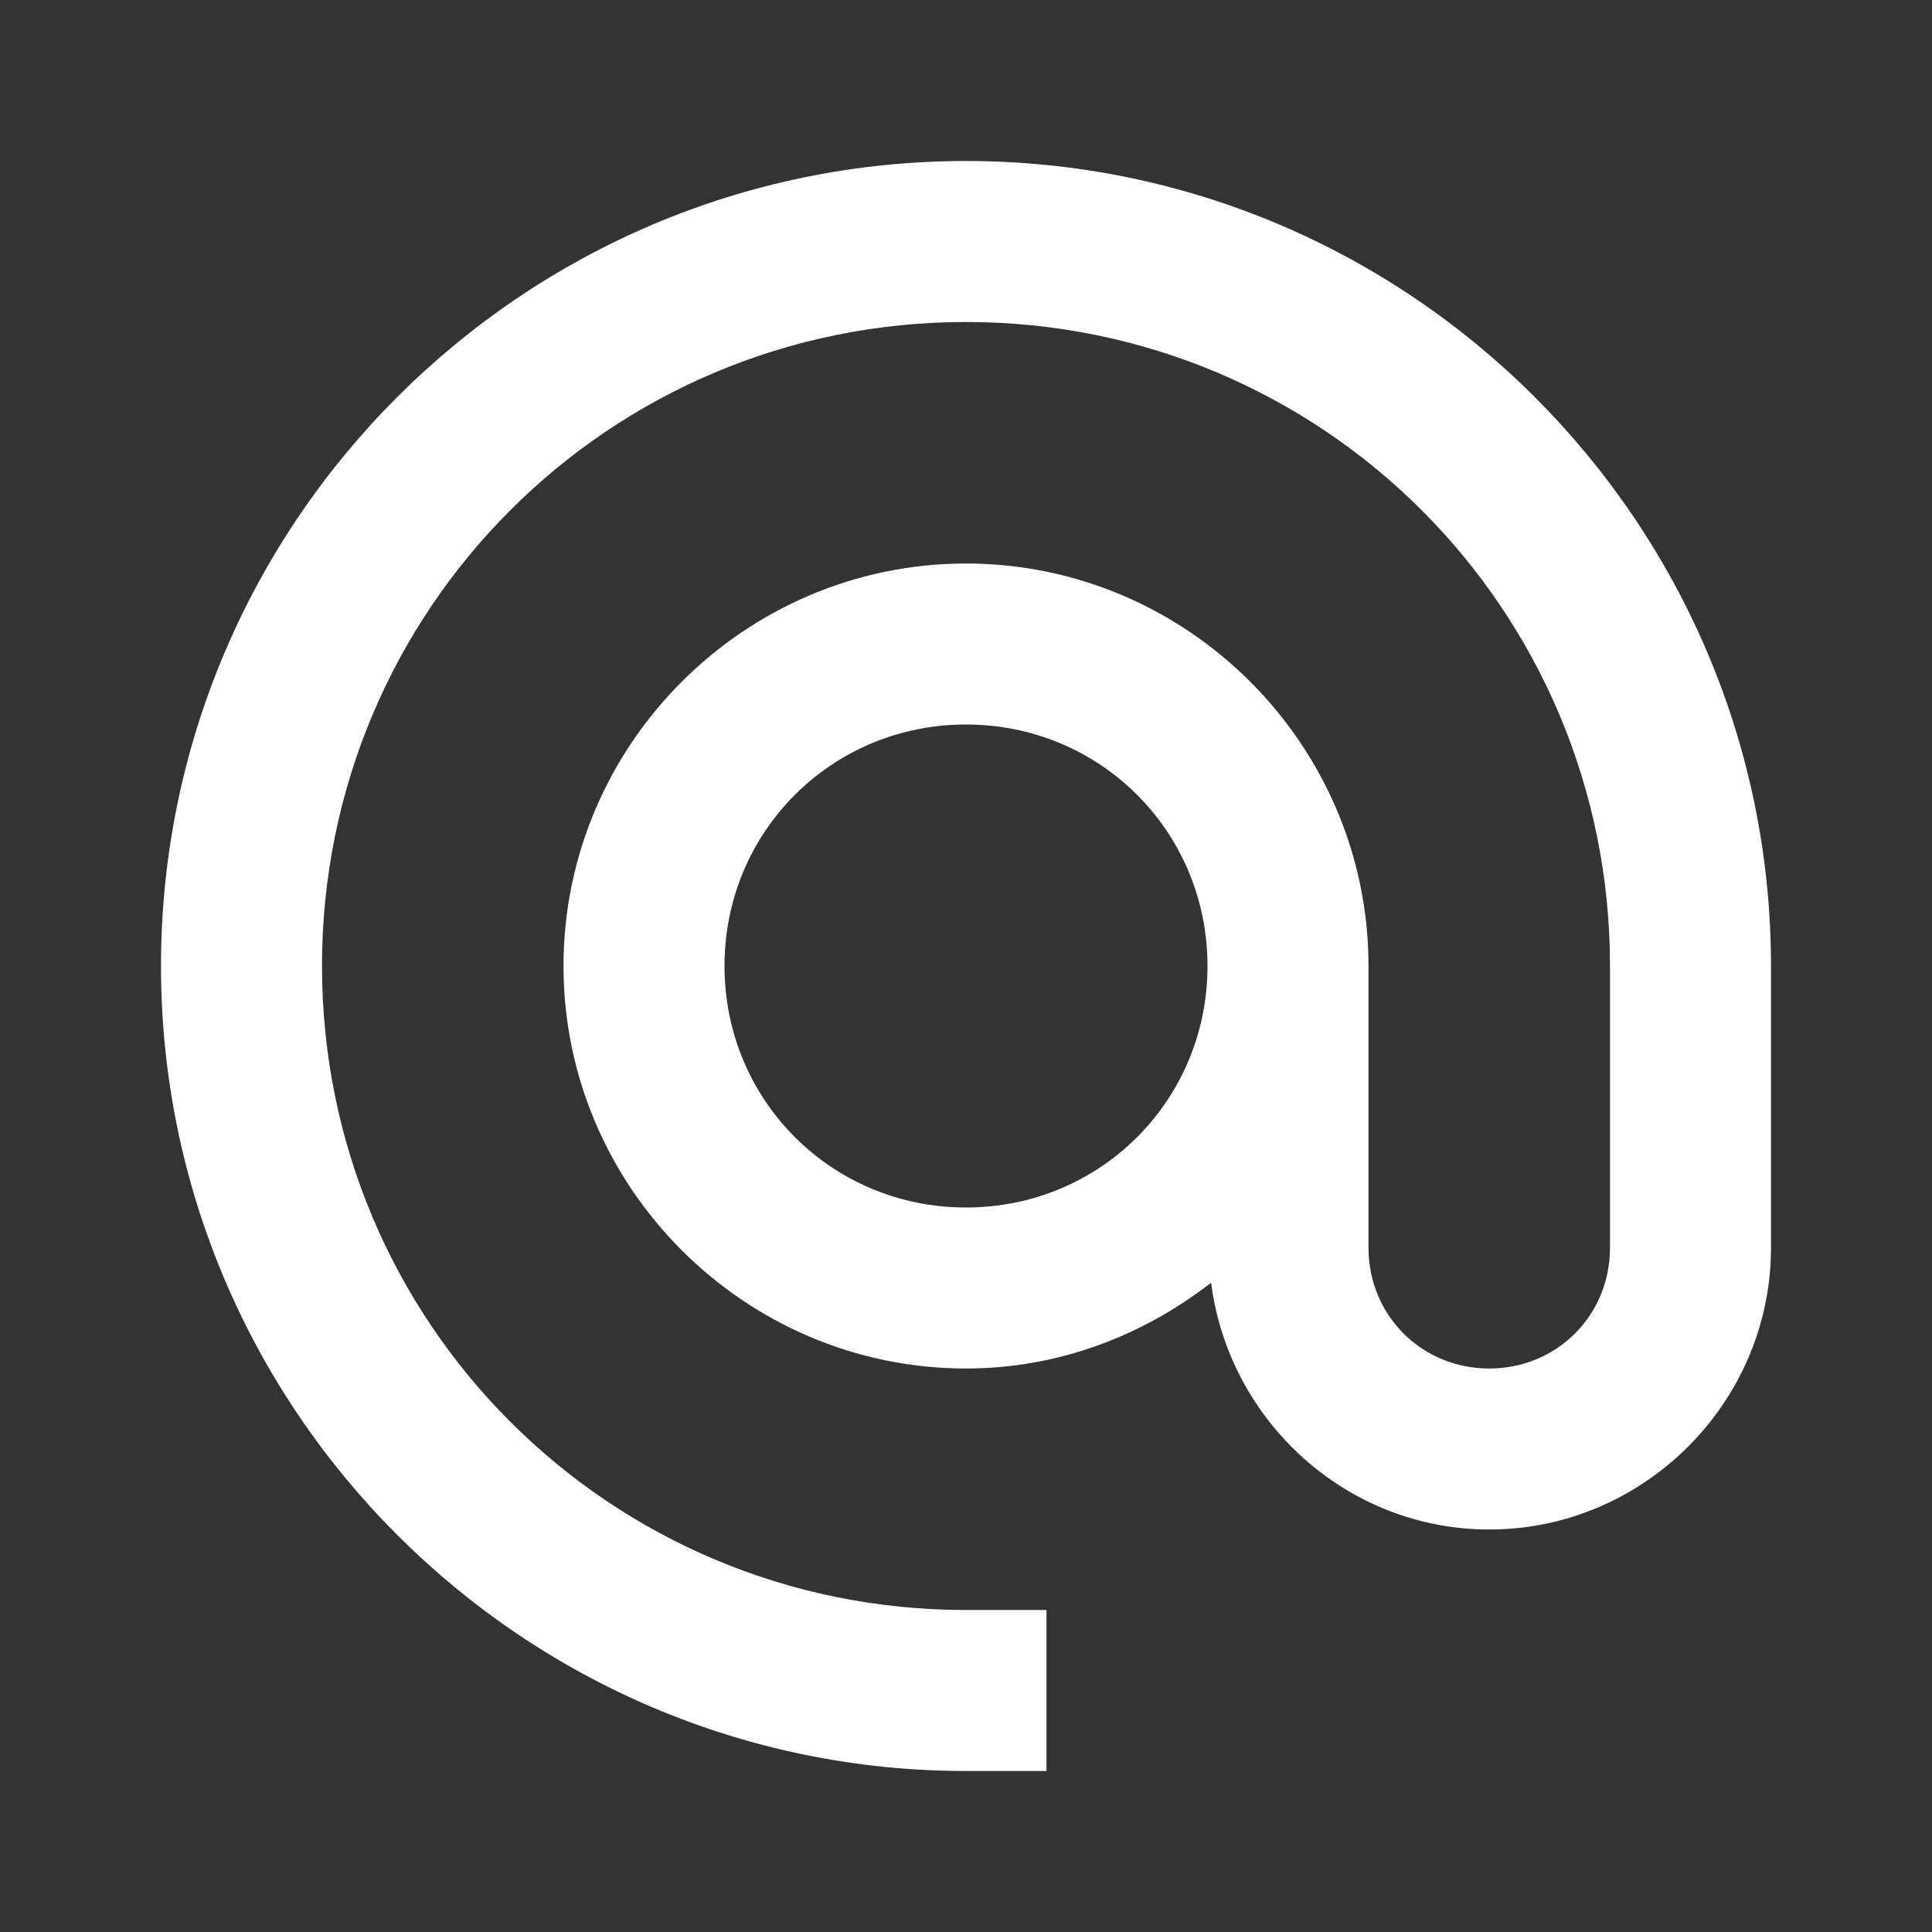 <?xml version="1.0" encoding="UTF-8"?> <svg xmlns="http://www.w3.org/2000/svg" xmlns:xlink="http://www.w3.org/1999/xlink" xmlns:svgjs="http://svgjs.com/svgjs" width="512" height="512" x="0" y="0" viewBox="0 0 24 24" style="enable-background:new 0 0 512 512" xml:space="preserve" class=""><rect x="0" y="0" width="24" height="24" fill="#333333" stroke="none"/> <g> <path id="path1013" d="m12 2c-5.511 0-10 4.489-10 10s4.489 10 10 10h1v-2h-1c-4.43-0-8-3.57-8-8s3.57-8 8-8 8 3.57 8 8v3.5c0 .84-.66 1.5-1.5 1.5s-1.5-.66-1.5-1.5v-3.5c0-2.75-2.25-5-5-5-2.75 0-5 2.25-5 5 0 2.75 2.25 5 5 5 1.149 0 2.198-.408 3.045-1.066.218 1.717 1.682 3.066 3.455 3.066 1.921 0 3.5-1.579 3.5-3.5v-3.5c0-5.511-4.489-10-10-10zm0 7c1.669 0 3 1.331 3 3s-1.331 3-3 3-3-1.331-3-3 1.331-3 3-3z" paint-order="fill markers stroke" fill="#ffffff" data-original="#000000" class=""></path> </g> </svg> 